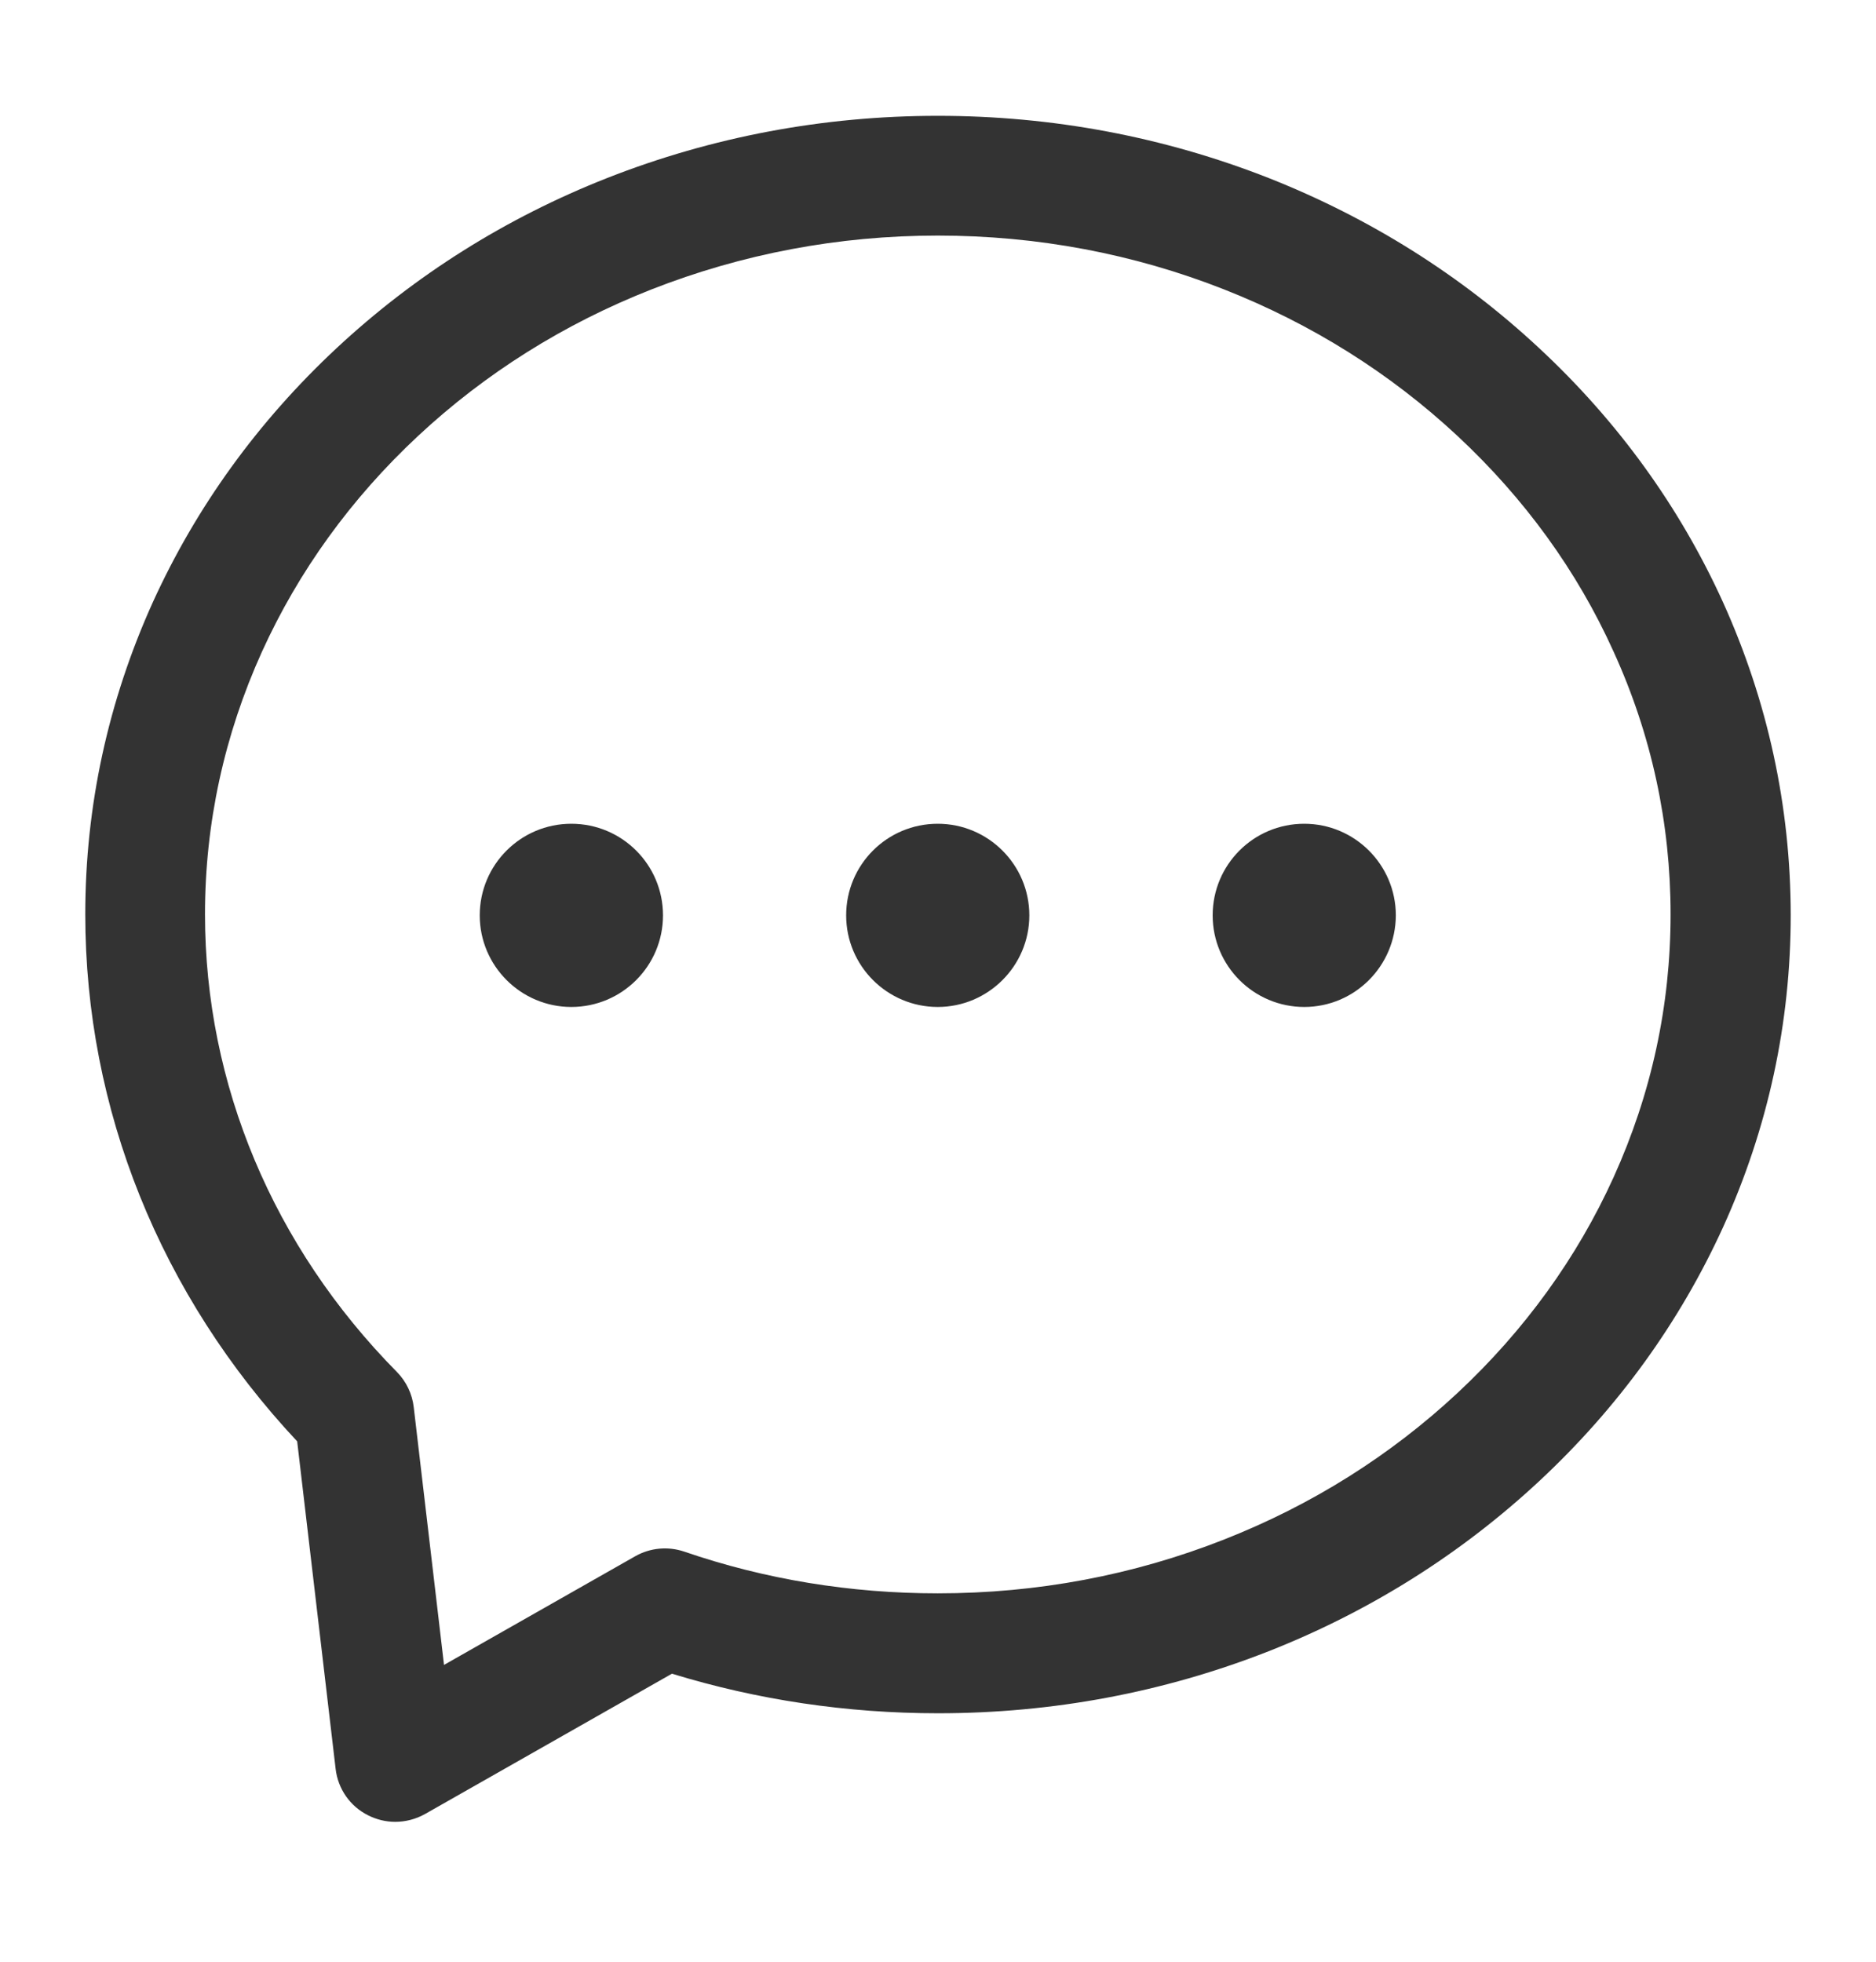 <svg width="22" height="23" viewBox="0 0 22 23" fill="none" xmlns="http://www.w3.org/2000/svg">
<path fill-rule="evenodd" clip-rule="evenodd" d="M17.092 16.332C17.878 15.599 18.495 14.746 18.923 13.802C19.366 12.824 19.591 11.79 19.591 10.72C19.591 9.653 19.368 8.617 18.923 7.641C18.495 6.692 17.878 5.844 17.092 5.111C16.302 4.375 15.382 3.798 14.357 3.394C13.294 2.975 12.162 2.762 10.997 2.762C9.831 2.762 8.701 2.977 7.638 3.394C6.611 3.798 5.691 4.377 4.903 5.111C4.117 5.844 3.501 6.697 3.072 7.641C2.63 8.617 2.404 9.653 2.404 10.72C2.404 12.712 3.204 14.617 4.655 16.086C4.765 16.198 4.834 16.343 4.852 16.499L5.207 19.52L7.451 18.245C7.625 18.147 7.833 18.127 8.025 18.192C8.974 18.518 9.976 18.681 10.997 18.681C12.162 18.681 13.292 18.469 14.357 18.049C15.384 17.645 16.304 17.066 17.092 16.332ZM18.05 4.082C18.975 4.942 19.698 5.944 20.205 7.059C20.73 8.22 20.998 9.452 21 10.725C21 11.995 20.734 13.226 20.207 14.387C19.698 15.503 18.975 16.504 18.053 17.363C17.135 18.218 16.067 18.891 14.877 19.36C13.649 19.842 12.345 20.087 11.001 20.087C9.932 20.087 8.884 19.931 7.88 19.623L4.983 21.269C4.876 21.329 4.753 21.36 4.635 21.36C4.524 21.36 4.416 21.333 4.318 21.284C4.106 21.179 3.963 20.974 3.936 20.739L3.485 16.899C1.88 15.186 1 13.005 1 10.72C1 9.45 1.268 8.22 1.793 7.059C2.302 5.942 3.025 4.942 3.947 4.082C4.865 3.227 5.932 2.555 7.123 2.086C8.351 1.604 9.655 1.358 10.999 1.358C12.343 1.358 13.647 1.604 14.875 2.086C16.063 2.555 17.133 3.227 18.05 4.082ZM9.923 10.732C9.923 10.138 10.403 9.658 10.997 9.658C11.588 9.658 12.071 10.138 12.071 10.732C12.071 11.325 11.588 11.806 10.997 11.806C10.405 11.806 9.923 11.325 9.923 10.732ZM14.221 10.732C14.221 10.138 14.701 9.658 15.295 9.658C15.887 9.658 16.369 10.14 16.369 10.732C16.367 11.325 15.887 11.806 15.295 11.806C14.703 11.806 14.221 11.325 14.221 10.732ZM5.626 10.732C5.626 10.138 6.107 9.658 6.7 9.658C7.294 9.658 7.775 10.138 7.775 10.732C7.775 11.325 7.294 11.806 6.7 11.806C6.109 11.806 5.626 11.325 5.626 10.732Z" fill="#333333"/>
</svg>
